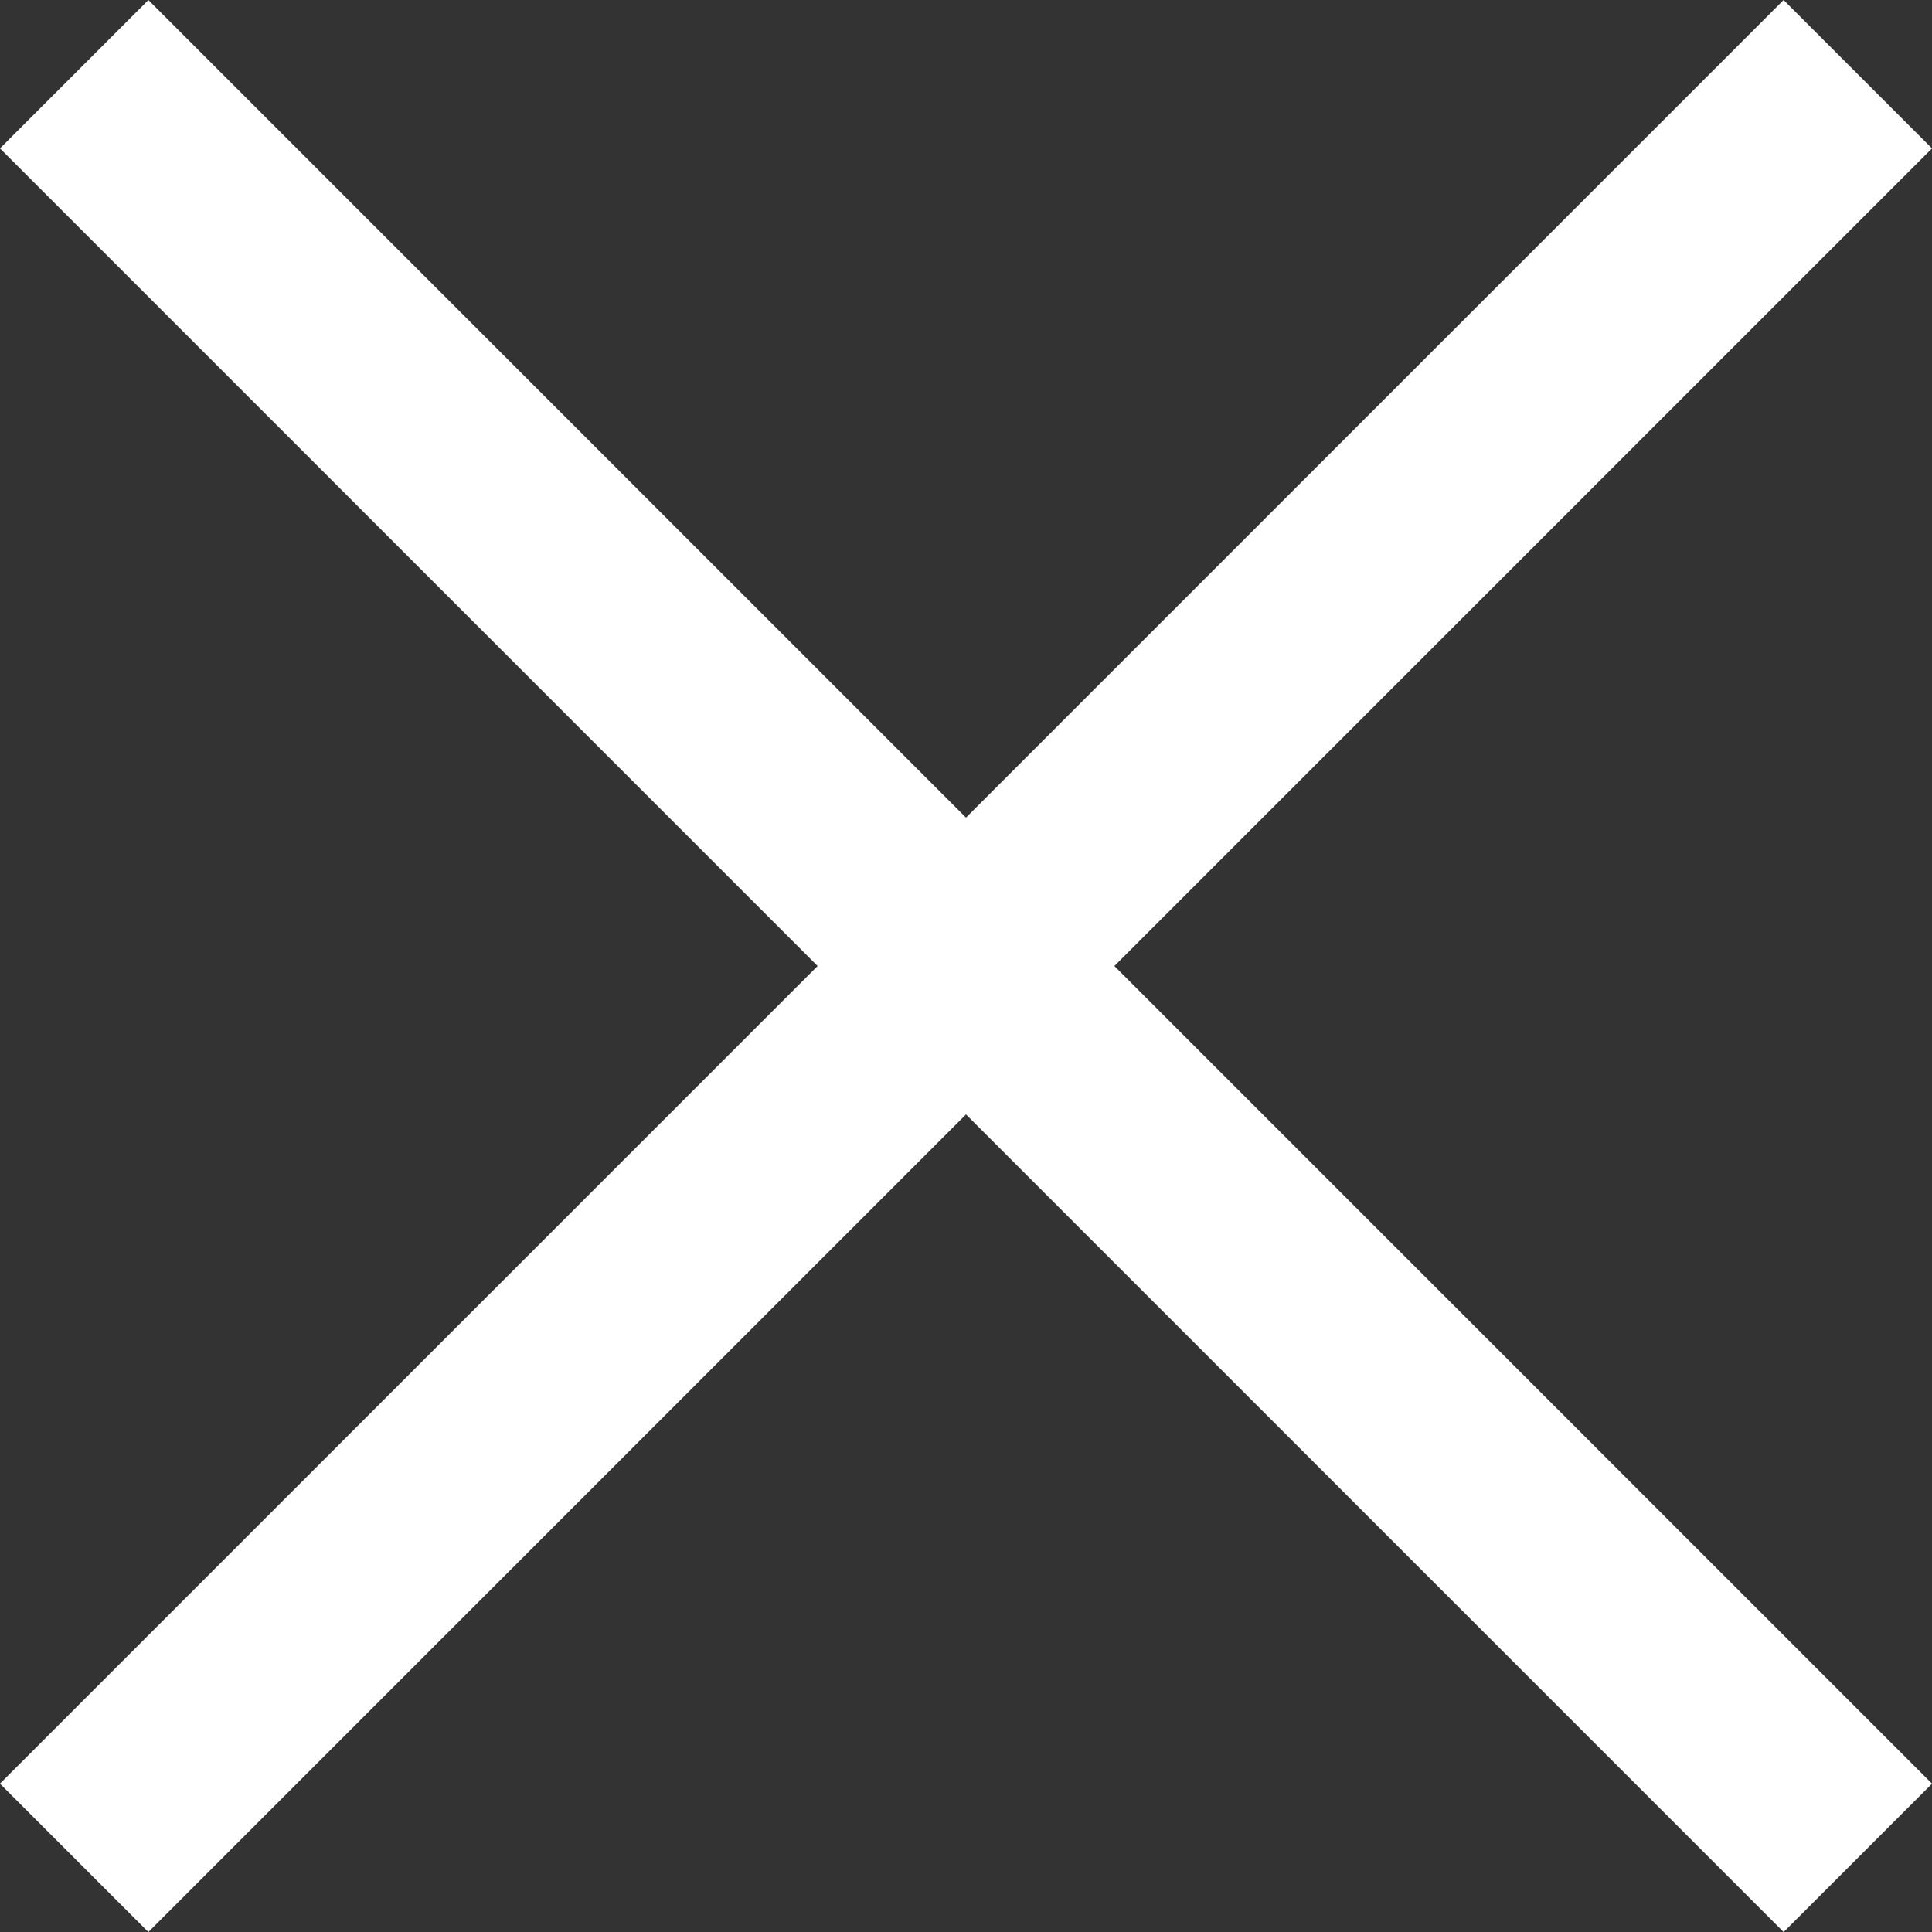 <?xml version="1.0" encoding="UTF-8" standalone="no"?>
<!-- Created with Inkscape (http://www.inkscape.org/) -->

<svg
   xmlns:dc="http://purl.org/dc/elements/1.1/"
   xmlns:cc="http://creativecommons.org/ns#"
   xmlns:rdf="http://www.w3.org/1999/02/22-rdf-syntax-ns#"
   xmlns:svg="http://www.w3.org/2000/svg"
   xmlns="http://www.w3.org/2000/svg"
   xmlns:sodipodi="http://sodipodi.sourceforge.net/DTD/sodipodi-0.dtd"
   xmlns:inkscape="http://www.inkscape.org/namespaces/inkscape"
   width="41.797mm"
   height="41.797mm"
   viewBox="0 0 41.797 41.797"
   version="1.1"
   id="svg856"
   inkscape:version="0.92.4 (5da689c313, 2019-01-14)"
   sodipodi:docname="close-i.svg">
  <rect x="0" y="0" width="41.797" height="41.797" fill="#333333" stroke="none"/>
  <defs
     id="defs850" />
  <sodipodi:namedview
     id="base"
     pagecolor="#ffffff"
     bordercolor="#666666"
     borderopacity="1.0"
     inkscape:pageopacity="0.0"
     inkscape:pageshadow="2"
     inkscape:zoom="0.49497475"
     inkscape:cx="45.417815"
     inkscape:cy="82.641815"
     inkscape:document-units="mm"
     inkscape:current-layer="layer1"
     showgrid="false"
     fit-margin-top="0"
     fit-margin-left="0"
     fit-margin-right="0"
     fit-margin-bottom="0"
     inkscape:window-width="1366"
     inkscape:window-height="715"
     inkscape:window-x="-8"
     inkscape:window-y="-8"
     inkscape:window-maximized="1" />
  <g
     inkscape:label="Layer 1"
     inkscape:groupmode="layer"
     id="layer1"
     transform="translate(174.216,-65.477)">
    <rect
       style="opacity:1;fill:#ffffff;fill-opacity:1;stroke:none;stroke-width:0.256;stroke-miterlimit:4;stroke-dasharray:none;stroke-opacity:1;paint-order:normal"
       id="rect1401"
       width="54.571"
       height="4.54"
       x="142.204"
       y="45.065"
       transform="rotate(135)" />
    <rect
       style="opacity:1;fill:#ffffff;fill-opacity:1;stroke:none;stroke-width:0.256;stroke-miterlimit:4;stroke-dasharray:none;stroke-opacity:1;paint-order:normal"
       id="rect1405"
       width="54.571"
       height="4.54"
       x="-74.62"
       y="167.219"
       transform="rotate(45)" />
  </g>
</svg>
